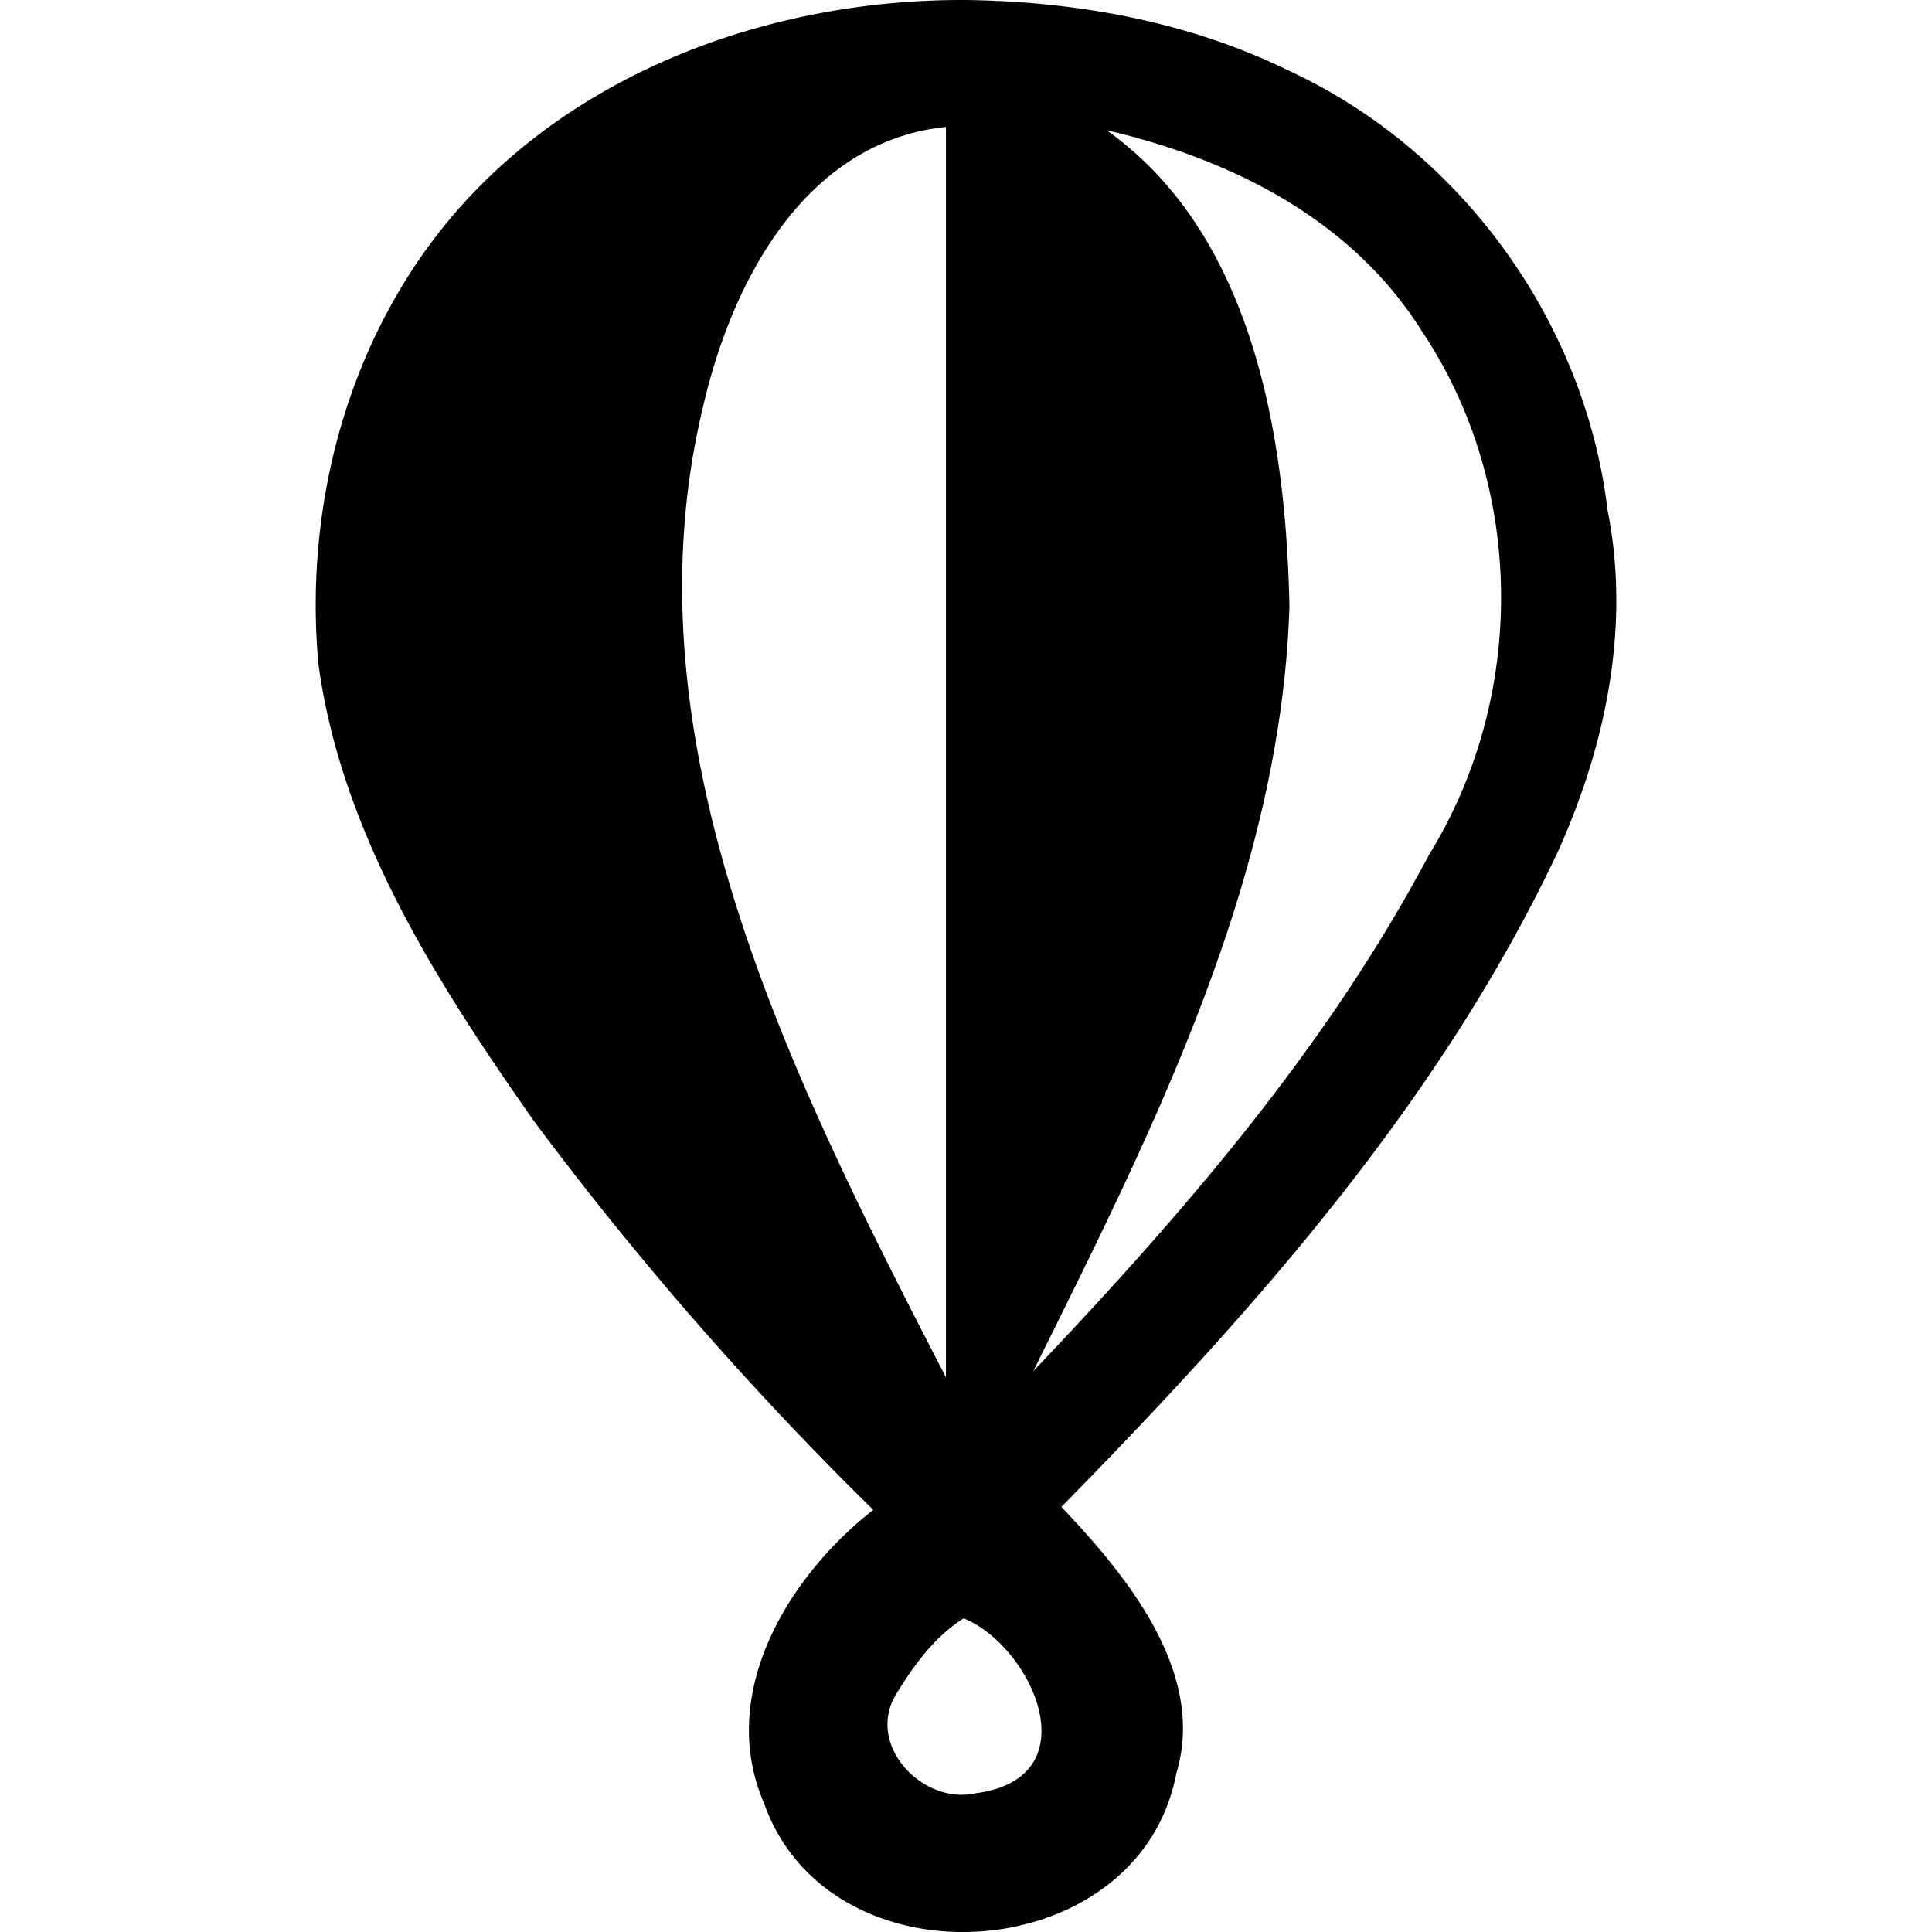 <svg xmlns="http://www.w3.org/2000/svg" viewBox="0 0 24 24"><path d="M11.987 0c-2.45-.01-5.002.925-6.541 2.897-1.17 1.502-1.664 3.474-1.49 5.356.29 2.112 1.476 3.96 2.676 5.672a41.5 41.5 0 0 0 4.216 4.831c-1.063.832-1.943 2.286-1.357 3.644.821 2.32 4.665 2.05 5.122-.372.39-1.288-.694-2.533-1.428-3.309 2.388-2.431 4.706-5.036 6.17-8.145.595-1.32.902-2.802.614-4.24-.28-2.341-1.823-4.473-3.967-5.46C14.76.266 13.364.016 11.987 0m-.236 1.577v15.534C9.881 13.483 7.724 9.266 8.73 5.069c.35-1.539 1.253-3.309 3.02-3.492m1.996.04c1.534.357 3.031 1.096 3.906 2.48 1.3 1.93 1.318 4.55.1 6.521-1.268 2.395-3.06 4.463-4.916 6.415 1.472-2.974 3.074-6.106 3.182-9.5-.043-2.08-.438-4.612-2.272-5.916M11.97 20.103c.848.342 1.597 1.983.153 2.173-.664.15-1.367-.599-.995-1.222.213-.355.488-.73.842-.95"/></svg>